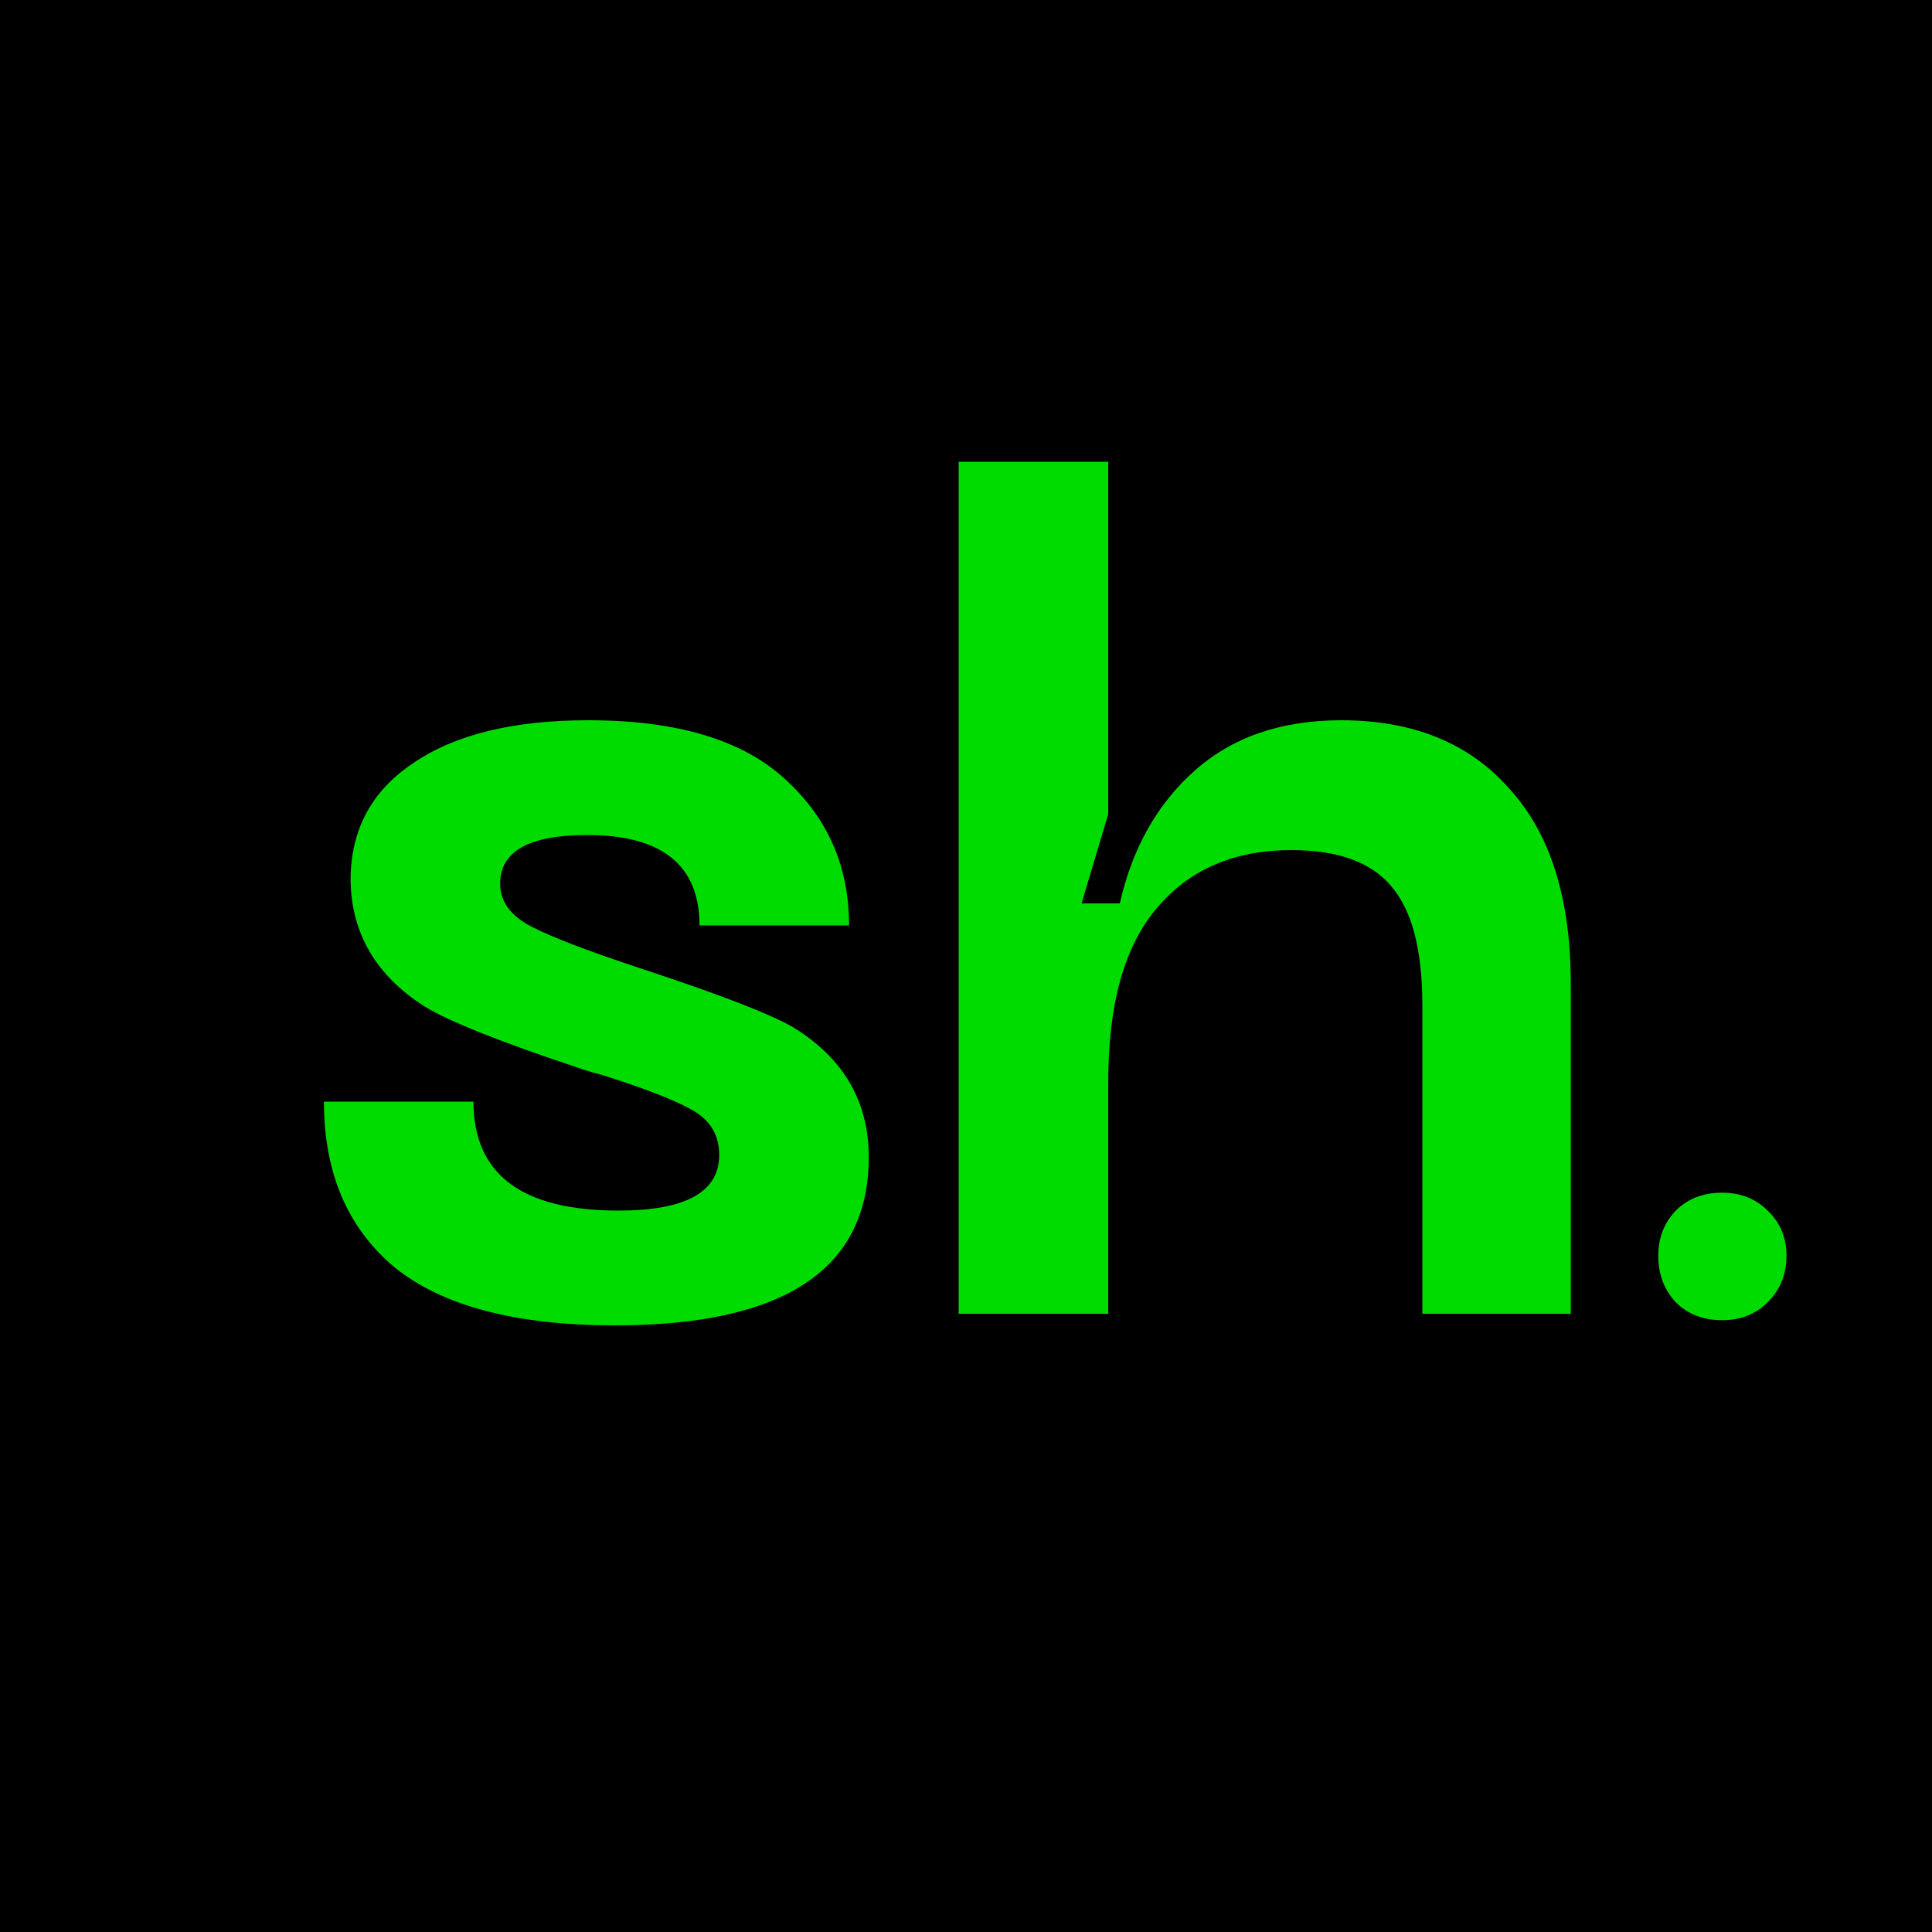 <svg width="300" height="300" viewBox="0 0 300 300" fill="none" xmlns="http://www.w3.org/2000/svg">
    <rect width="300" height="300" fill="black"/>
    <path d="M134.9 179.7C134.9 197.1 121.76 205.8 95.48 205.8C80.12 205.8 68.72 202.8 61.28 196.8C53.96 190.68 50.3 182.1 50.3 171.06H73.52C73.52 182.34 81.02 187.98 96.02 187.98C106.46 187.98 111.68 185.1 111.68 179.34C111.68 176.34 110.36 174.06 107.72 172.5C105.08 170.94 100.34 169.08 93.5 166.92C91.7 166.44 90.32 166.02 89.36 165.66C77.48 161.7 69.68 158.58 65.96 156.3C58.4 151.5 54.56 144.96 54.44 136.68C54.44 128.88 57.68 122.82 64.16 118.5C70.64 114.06 79.7 111.84 91.34 111.84C105.14 111.84 115.34 114.9 121.94 121.02C128.54 127.02 131.84 134.58 131.84 143.7H108.62C108.62 134.34 102.8 129.66 91.16 129.66C82.16 129.66 77.66 132.18 77.66 137.22C77.66 139.98 79.28 142.2 82.52 143.88C85.76 145.56 91.58 147.78 99.98 150.54C111.98 154.5 119.72 157.5 123.2 159.54C131 164.34 134.9 171.06 134.9 179.7ZM208.264 111.84C219.424 111.84 228.124 115.38 234.364 122.46C240.724 129.42 243.904 139.5 243.904 152.7V204H220.864V156.12C220.864 147.48 219.244 141.3 216.004 137.58C212.884 133.86 207.724 132 200.524 132C191.644 132 184.684 135 179.644 141C174.604 146.88 172.084 155.88 172.084 168V204H148.864V71.7H172.084V126.42L167.944 140.28H173.884C175.804 131.76 179.644 124.92 185.404 119.76C191.284 114.48 198.904 111.84 208.264 111.84Z" fill="#00DC00"/>
    <path d="M267.4 205C264.467 205 262.067 204.067 260.2 202.2C258.4 200.267 257.5 197.867 257.5 195C257.5 192.2 258.4 189.867 260.2 188C262.067 186.133 264.467 185.2 267.4 185.2C270.267 185.2 272.633 186.133 274.5 188C276.433 189.867 277.4 192.2 277.4 195C277.4 197.867 276.433 200.267 274.5 202.2C272.633 204.067 270.267 205 267.4 205Z" fill="#00DC00"/>
</svg>

